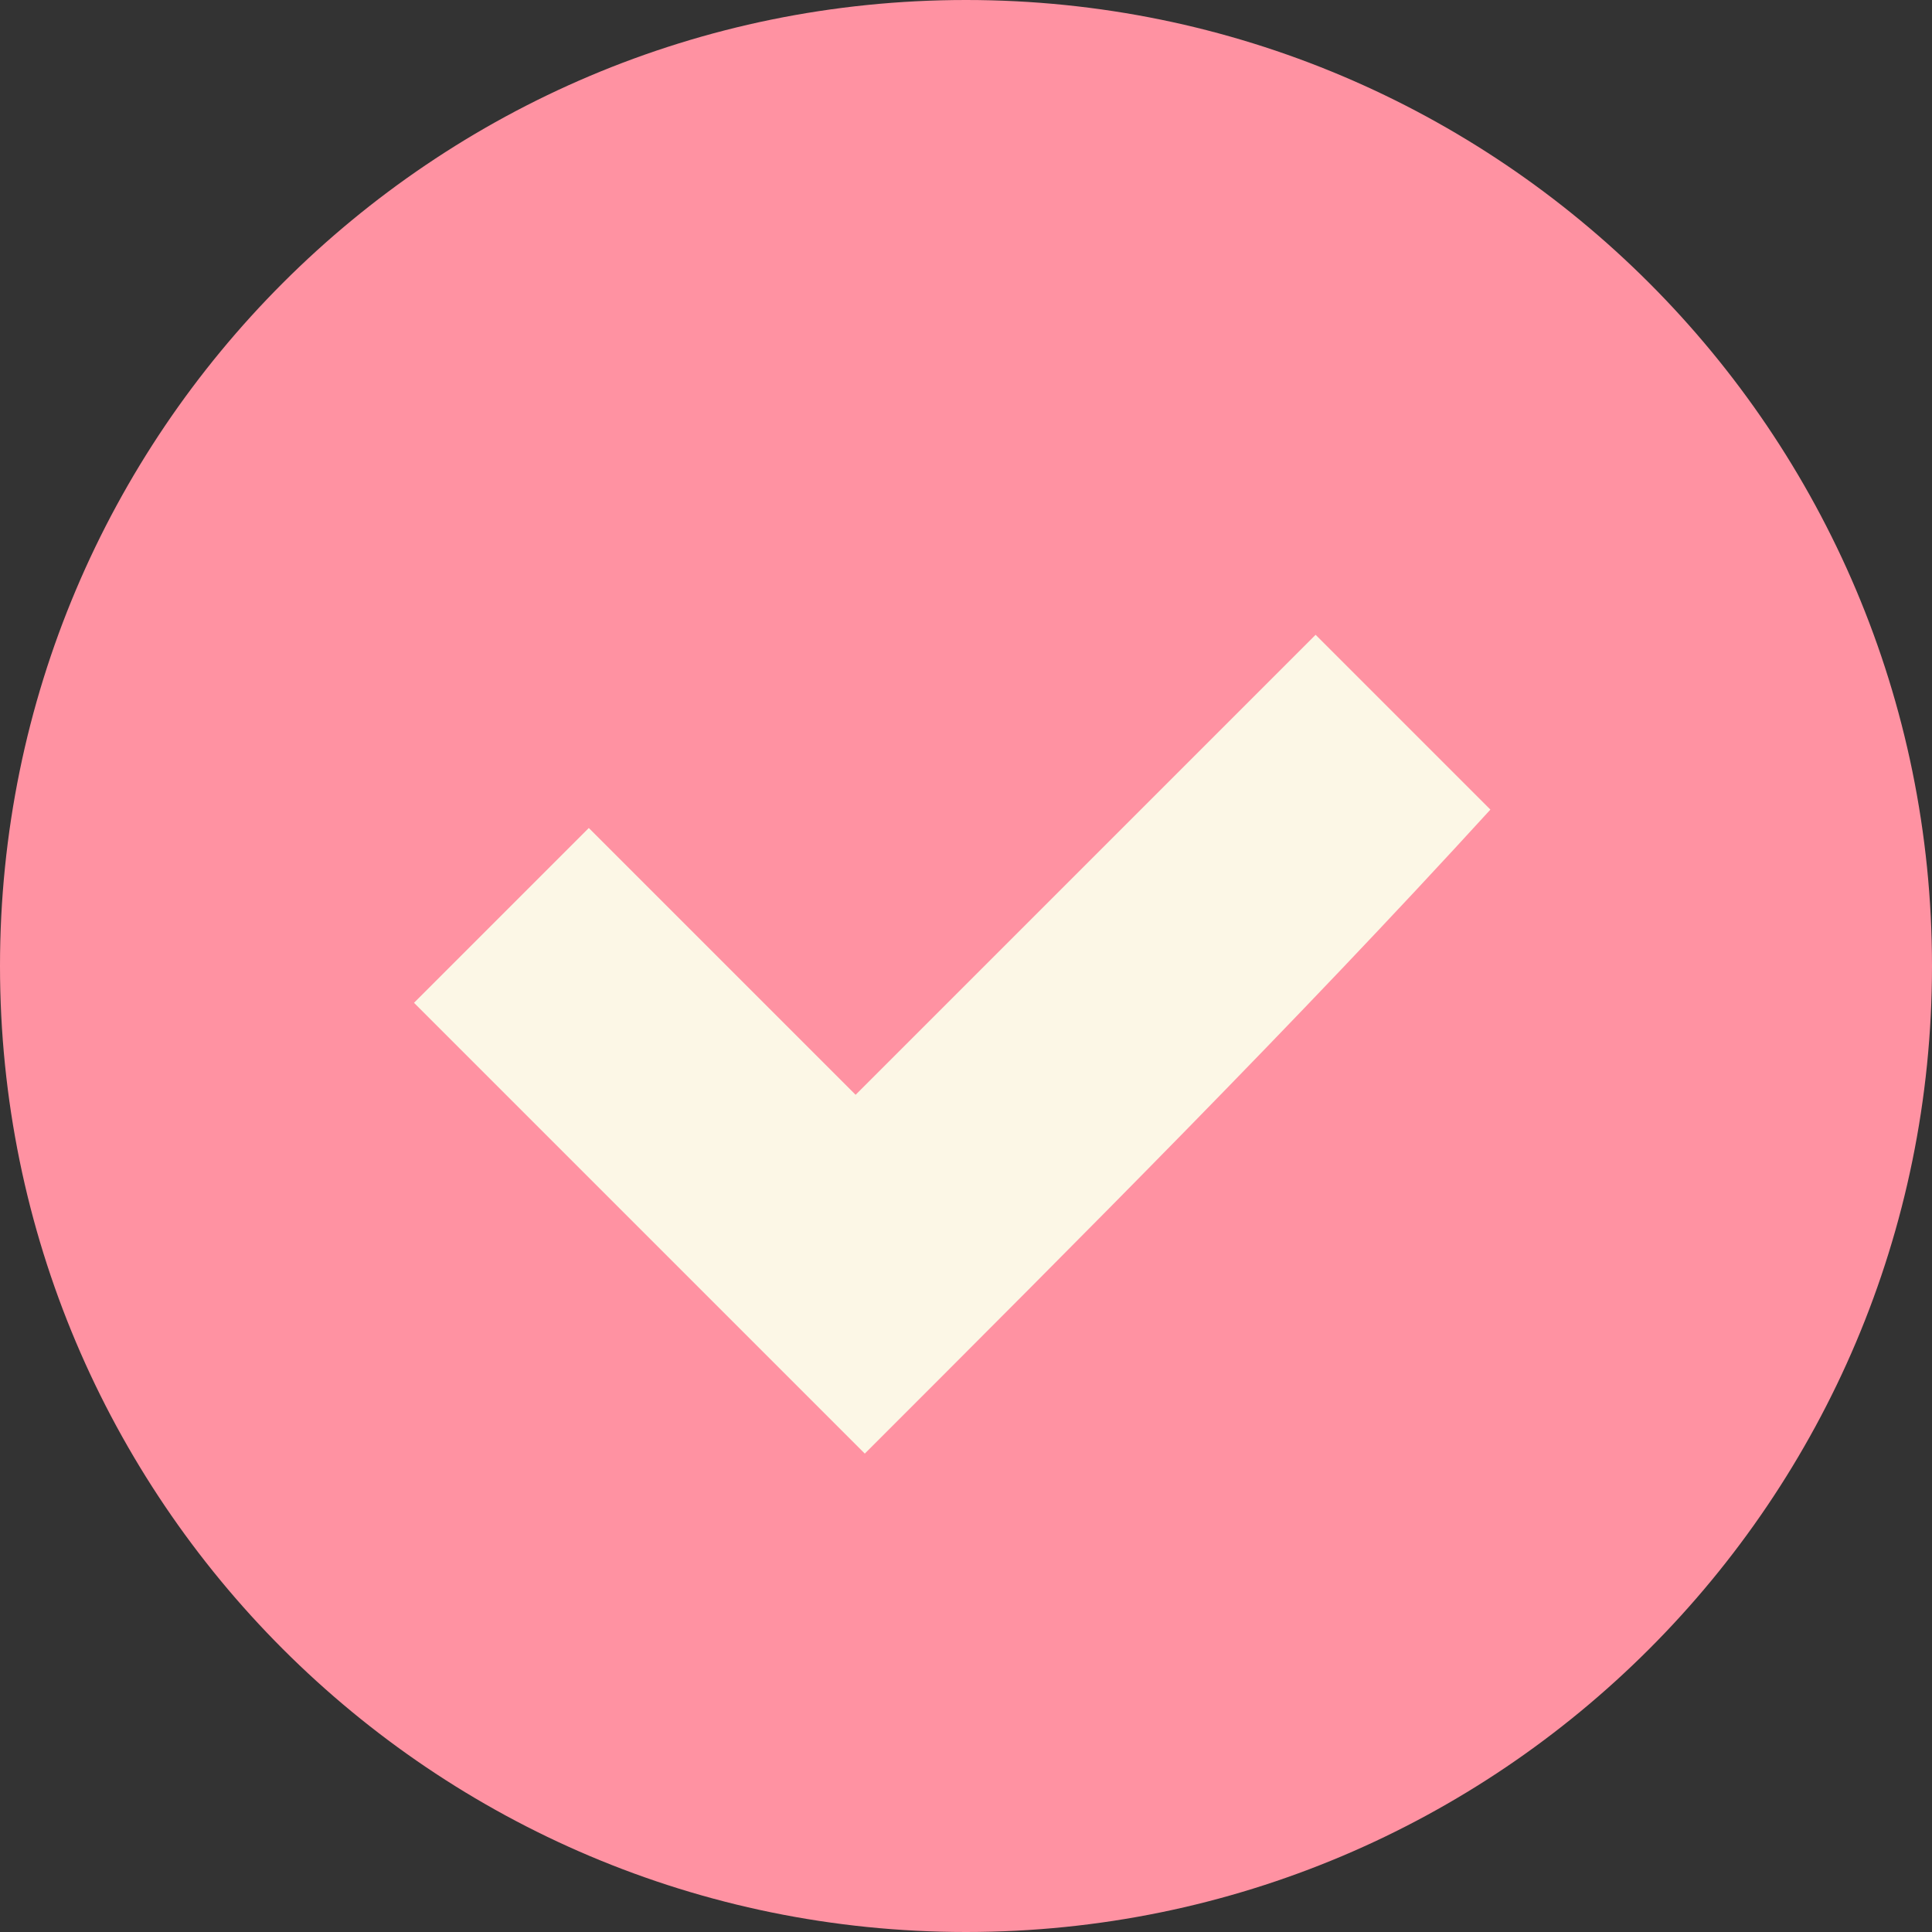<?xml version="1.0" encoding="UTF-8"?> <svg xmlns="http://www.w3.org/2000/svg" xmlns:xlink="http://www.w3.org/1999/xlink" version="1.1" id="Layer_1" x="0px" y="0px" viewBox="0 0 21 21" style="enable-background:new 0 0 21 21;" xml:space="preserve"><rect x="0" y="0" width="21" height="21" fill="#333333" stroke="none"/> <style type="text/css"> .st0{fill:#FF92A2;} .st1{fill:#FCF7E6;} </style> <path id="tSvg9c32b2469c" class="st0" d="M10.5,0C16.3,0,21,4.7,21,10.5S16.3,21,10.5,21S0,16.3,0,10.5S4.7,0,10.5,0z"></path> <path id="tSvg3f31619458" class="st1" d="M9.4,15.8c-1.6-1.6-3.3-3.3-4.9-4.9c0.6-0.6,1.3-1.3,1.9-1.9c1,1,2,2,2.9,2.9 c1.7-1.7,3.4-3.4,5-5c0.6,0.6,1.3,1.3,1.9,1.9C14.1,11.1,11.8,13.4,9.4,15.8z"></path> </svg> 